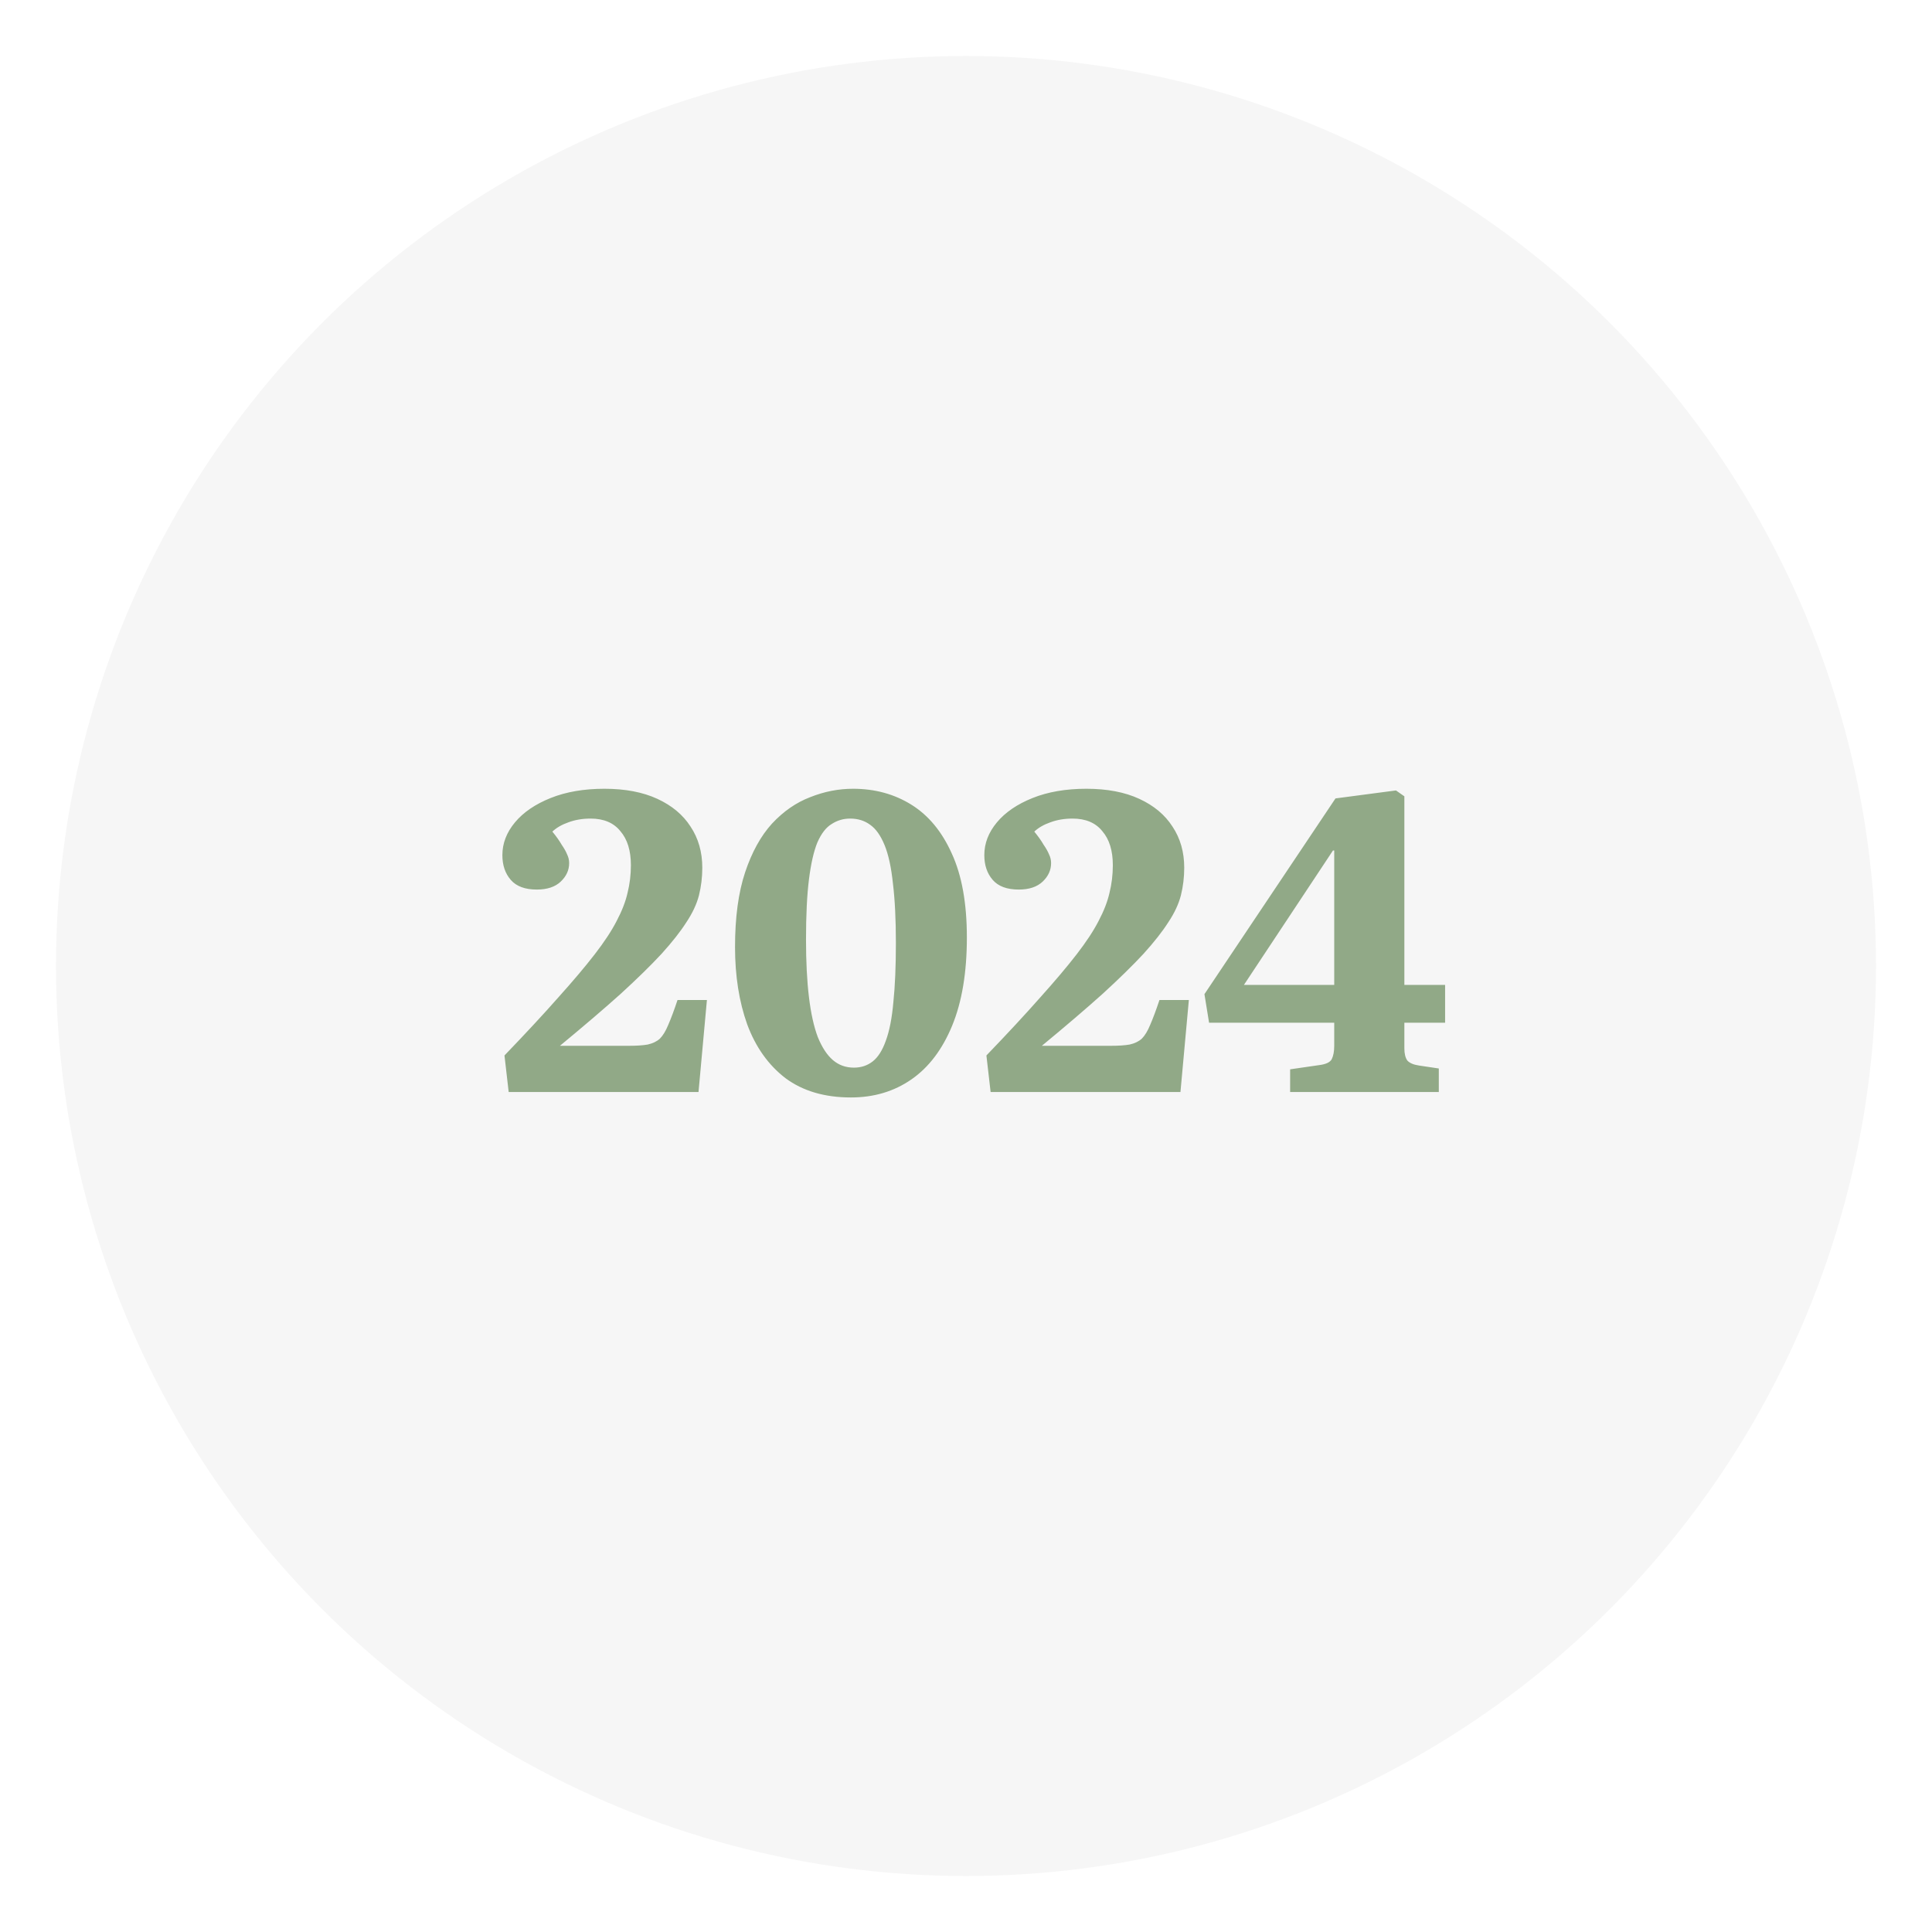<?xml version="1.0" encoding="UTF-8"?>
<svg xmlns="http://www.w3.org/2000/svg" width="138" height="138" viewBox="0 0 138 138" fill="none">
  <g filter="url(#filter0_d_255_995)">
    <circle cx="69" cy="65" r="65" fill="#F6F6F6"></circle>
  </g>
  <path d="M36.334 78L36.034 75.39C37.554 73.81 38.834 72.43 39.874 71.25C40.934 70.07 41.804 69.04 42.484 68.16C43.164 67.28 43.684 66.49 44.044 65.79C44.424 65.07 44.684 64.4 44.824 63.78C44.984 63.14 45.064 62.48 45.064 61.8C45.064 60.76 44.814 59.95 44.314 59.37C43.834 58.77 43.124 58.47 42.184 58.47C41.604 58.47 41.074 58.56 40.594 58.74C40.134 58.9 39.754 59.12 39.454 59.4C39.734 59.74 39.954 60.05 40.114 60.33C40.294 60.59 40.424 60.82 40.504 61.02C40.604 61.22 40.654 61.43 40.654 61.65C40.654 62.15 40.454 62.59 40.054 62.97C39.654 63.35 39.084 63.54 38.344 63.54C37.504 63.54 36.884 63.31 36.484 62.85C36.084 62.39 35.884 61.8 35.884 61.08C35.884 60.24 36.184 59.46 36.784 58.74C37.384 58.02 38.234 57.44 39.334 57C40.434 56.56 41.714 56.34 43.174 56.34C44.654 56.34 45.914 56.58 46.954 57.06C47.994 57.54 48.784 58.2 49.324 59.04C49.884 59.88 50.164 60.86 50.164 61.98C50.164 62.66 50.084 63.32 49.924 63.96C49.764 64.58 49.464 65.22 49.024 65.88C48.604 66.54 48.014 67.29 47.254 68.13C46.494 68.95 45.524 69.9 44.344 70.98C43.164 72.04 41.714 73.28 39.994 74.7H44.914C45.474 74.7 45.924 74.67 46.264 74.61C46.624 74.53 46.914 74.39 47.134 74.19C47.354 73.97 47.554 73.64 47.734 73.2C47.934 72.74 48.154 72.15 48.394 71.43H50.494L49.894 78H36.334ZM60.782 78.39C58.902 78.39 57.342 77.93 56.102 77.01C54.882 76.07 53.972 74.79 53.372 73.17C52.792 71.55 52.502 69.71 52.502 67.65C52.502 65.53 52.742 63.75 53.222 62.31C53.702 60.87 54.342 59.71 55.142 58.83C55.962 57.95 56.872 57.32 57.872 56.94C58.872 56.54 59.892 56.34 60.932 56.34C62.492 56.34 63.882 56.72 65.102 57.48C66.322 58.24 67.282 59.4 67.982 60.96C68.702 62.52 69.062 64.52 69.062 66.96C69.062 69.46 68.712 71.56 68.012 73.26C67.312 74.96 66.342 76.24 65.102 77.1C63.862 77.96 62.422 78.39 60.782 78.39ZM60.992 76.26C61.512 76.26 61.962 76.11 62.342 75.81C62.722 75.51 63.032 75.02 63.272 74.34C63.532 73.64 63.712 72.72 63.812 71.58C63.932 70.44 63.992 69.03 63.992 67.35C63.992 65.67 63.922 64.26 63.782 63.12C63.662 61.96 63.462 61.04 63.182 60.36C62.902 59.68 62.562 59.2 62.162 58.92C61.762 58.62 61.282 58.47 60.722 58.47C60.242 58.47 59.802 58.6 59.402 58.86C59.002 59.1 58.662 59.54 58.382 60.18C58.122 60.82 57.922 61.7 57.782 62.82C57.642 63.94 57.572 65.37 57.572 67.11C57.572 68.69 57.642 70.06 57.782 71.22C57.922 72.38 58.132 73.33 58.412 74.07C58.712 74.81 59.072 75.36 59.492 75.72C59.912 76.08 60.412 76.26 60.992 76.26ZM70.758 78L70.458 75.39C71.978 73.81 73.258 72.43 74.298 71.25C75.358 70.07 76.228 69.04 76.908 68.16C77.588 67.28 78.108 66.49 78.468 65.79C78.848 65.07 79.108 64.4 79.248 63.78C79.408 63.14 79.488 62.48 79.488 61.8C79.488 60.76 79.238 59.95 78.738 59.37C78.258 58.77 77.548 58.47 76.608 58.47C76.028 58.47 75.498 58.56 75.018 58.74C74.558 58.9 74.178 59.12 73.878 59.4C74.158 59.74 74.378 60.05 74.538 60.33C74.718 60.59 74.848 60.82 74.928 61.02C75.028 61.22 75.078 61.43 75.078 61.65C75.078 62.15 74.878 62.59 74.478 62.97C74.078 63.35 73.508 63.54 72.768 63.54C71.928 63.54 71.308 63.31 70.908 62.85C70.508 62.39 70.308 61.8 70.308 61.08C70.308 60.24 70.608 59.46 71.208 58.74C71.808 58.02 72.658 57.44 73.758 57C74.858 56.56 76.138 56.34 77.598 56.34C79.078 56.34 80.338 56.58 81.378 57.06C82.418 57.54 83.208 58.2 83.748 59.04C84.308 59.88 84.588 60.86 84.588 61.98C84.588 62.66 84.508 63.32 84.348 63.96C84.188 64.58 83.888 65.22 83.448 65.88C83.028 66.54 82.438 67.29 81.678 68.13C80.918 68.95 79.948 69.9 78.768 70.98C77.588 72.04 76.138 73.28 74.418 74.7H79.338C79.898 74.7 80.348 74.67 80.688 74.61C81.048 74.53 81.338 74.39 81.558 74.19C81.778 73.97 81.978 73.64 82.158 73.2C82.358 72.74 82.578 72.15 82.818 71.43H84.918L84.318 78H70.758ZM92.152 78V76.38L94.222 76.08C94.702 76.02 95.002 75.88 95.122 75.66C95.242 75.42 95.302 75.1 95.302 74.7V73.05H86.362L86.032 71.01L95.392 57.03L99.712 56.46L100.312 56.88V70.35H103.222V73.05H100.312V74.88C100.312 75.26 100.382 75.55 100.522 75.75C100.682 75.93 100.962 76.05 101.362 76.11L102.772 76.32V78H92.152ZM88.852 70.35H95.302V60.75H95.212L88.852 70.35Z" fill="#91A987"></path>
  <defs>
    <filter id="filter0_d_255_995" x="0" y="0" width="138" height="138" filterUnits="userSpaceOnUse" color-interpolation-filters="sRGB">
      <feFlood flood-opacity="0" result="BackgroundImageFix"></feFlood>
      <feColorMatrix in="SourceAlpha" type="matrix" values="0 0 0 0 0 0 0 0 0 0 0 0 0 0 0 0 0 0 127 0" result="hardAlpha"></feColorMatrix>
      <feOffset dy="4"></feOffset>
      <feGaussianBlur stdDeviation="2"></feGaussianBlur>
      <feComposite in2="hardAlpha" operator="out"></feComposite>
      <feColorMatrix type="matrix" values="0 0 0 0 0 0 0 0 0 0 0 0 0 0 0 0 0 0 0.25 0"></feColorMatrix>
      <feBlend mode="normal" in2="BackgroundImageFix" result="effect1_dropShadow_255_995"></feBlend>
      <feBlend mode="normal" in="SourceGraphic" in2="effect1_dropShadow_255_995" result="shape"></feBlend>
    </filter>
  </defs>
</svg>

